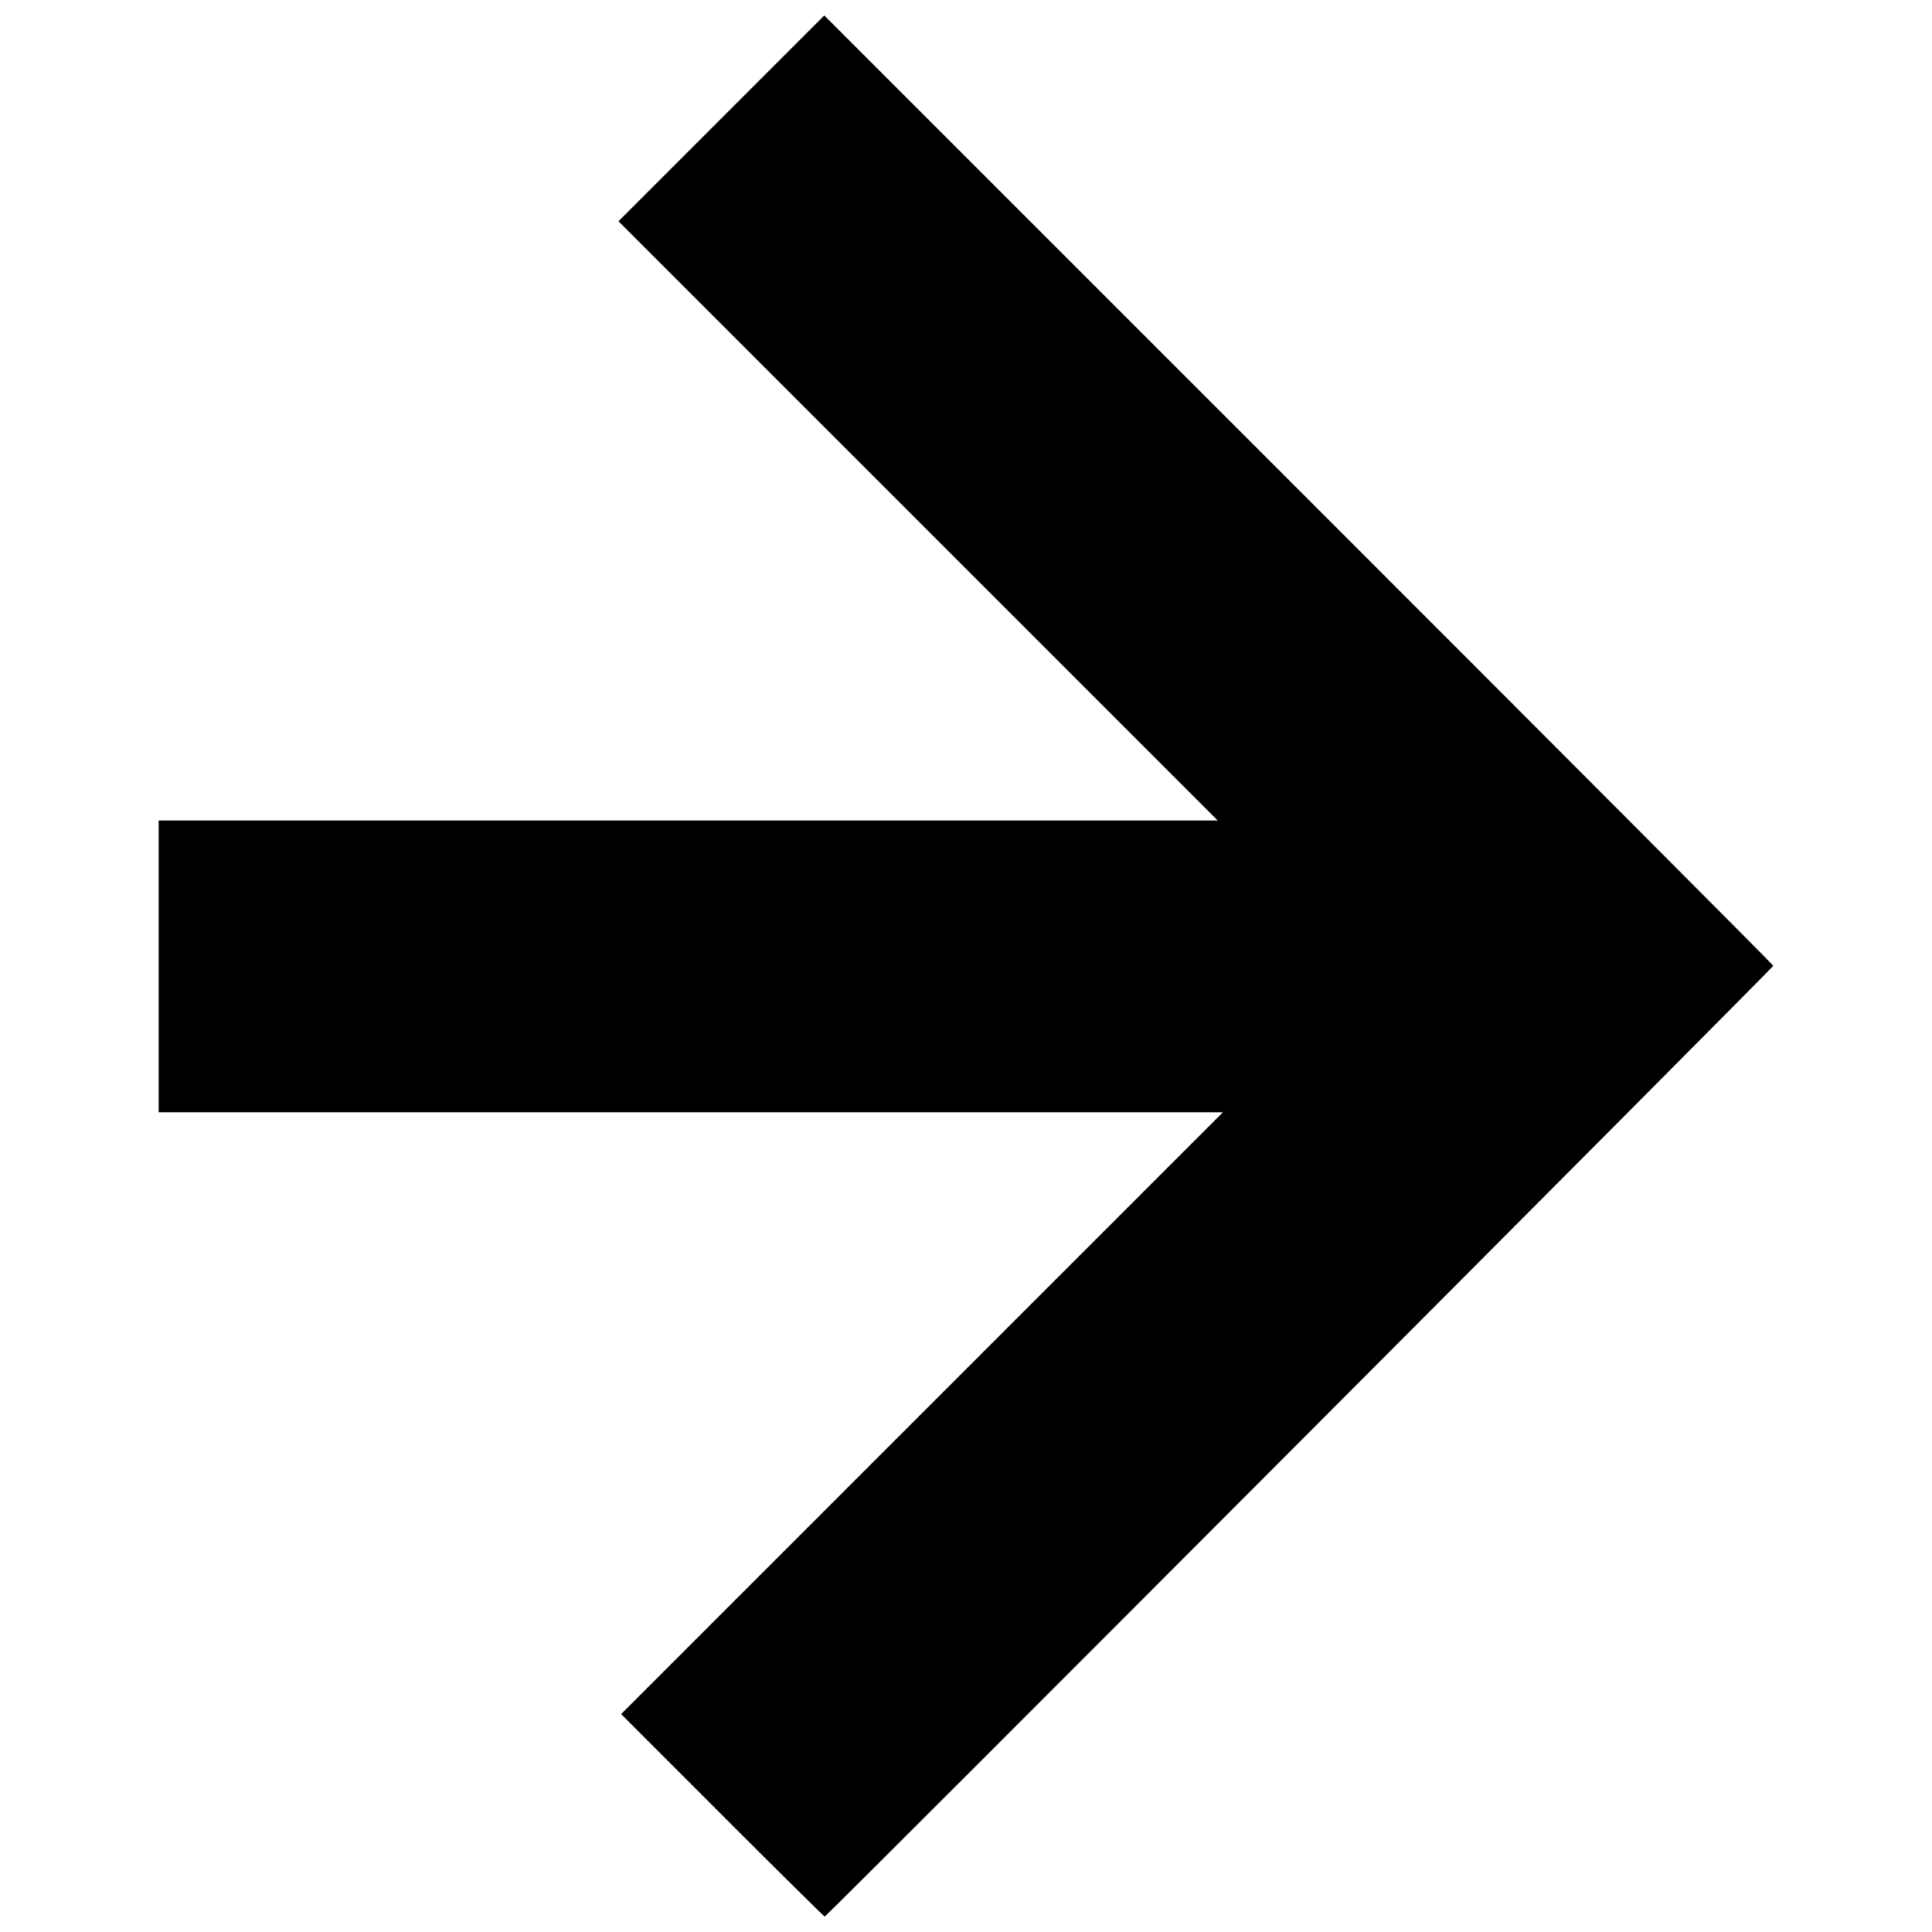 <?xml version="1.0" encoding="UTF-8"?>
<!-- The Best Svg Icon site in the world: iconSvg.co, Visit us! https://iconsvg.co -->
<svg width="800px" height="800px" version="1.1" viewBox="144 144 512 512" xmlns="http://www.w3.org/2000/svg">
 <defs>
  <clipPath id="a">
   <path d="m186 148.09h428v503.81h-428z"/>
  </clipPath>
 </defs>
 <g clip-path="url(#a)">
  <path d="m335.5 625.15-26.895-26.902 159.48-159.48h-282.04v-77.328h280.66l-158.8-158.8 54.539-54.539 125.66 125.65c69.113 69.105 125.74 125.89 125.84 126.18 0.121 0.359-248.36 249.43-251.38 251.98-0.094 0.078-12.273-11.961-27.066-26.754z"/>
 </g>
</svg>